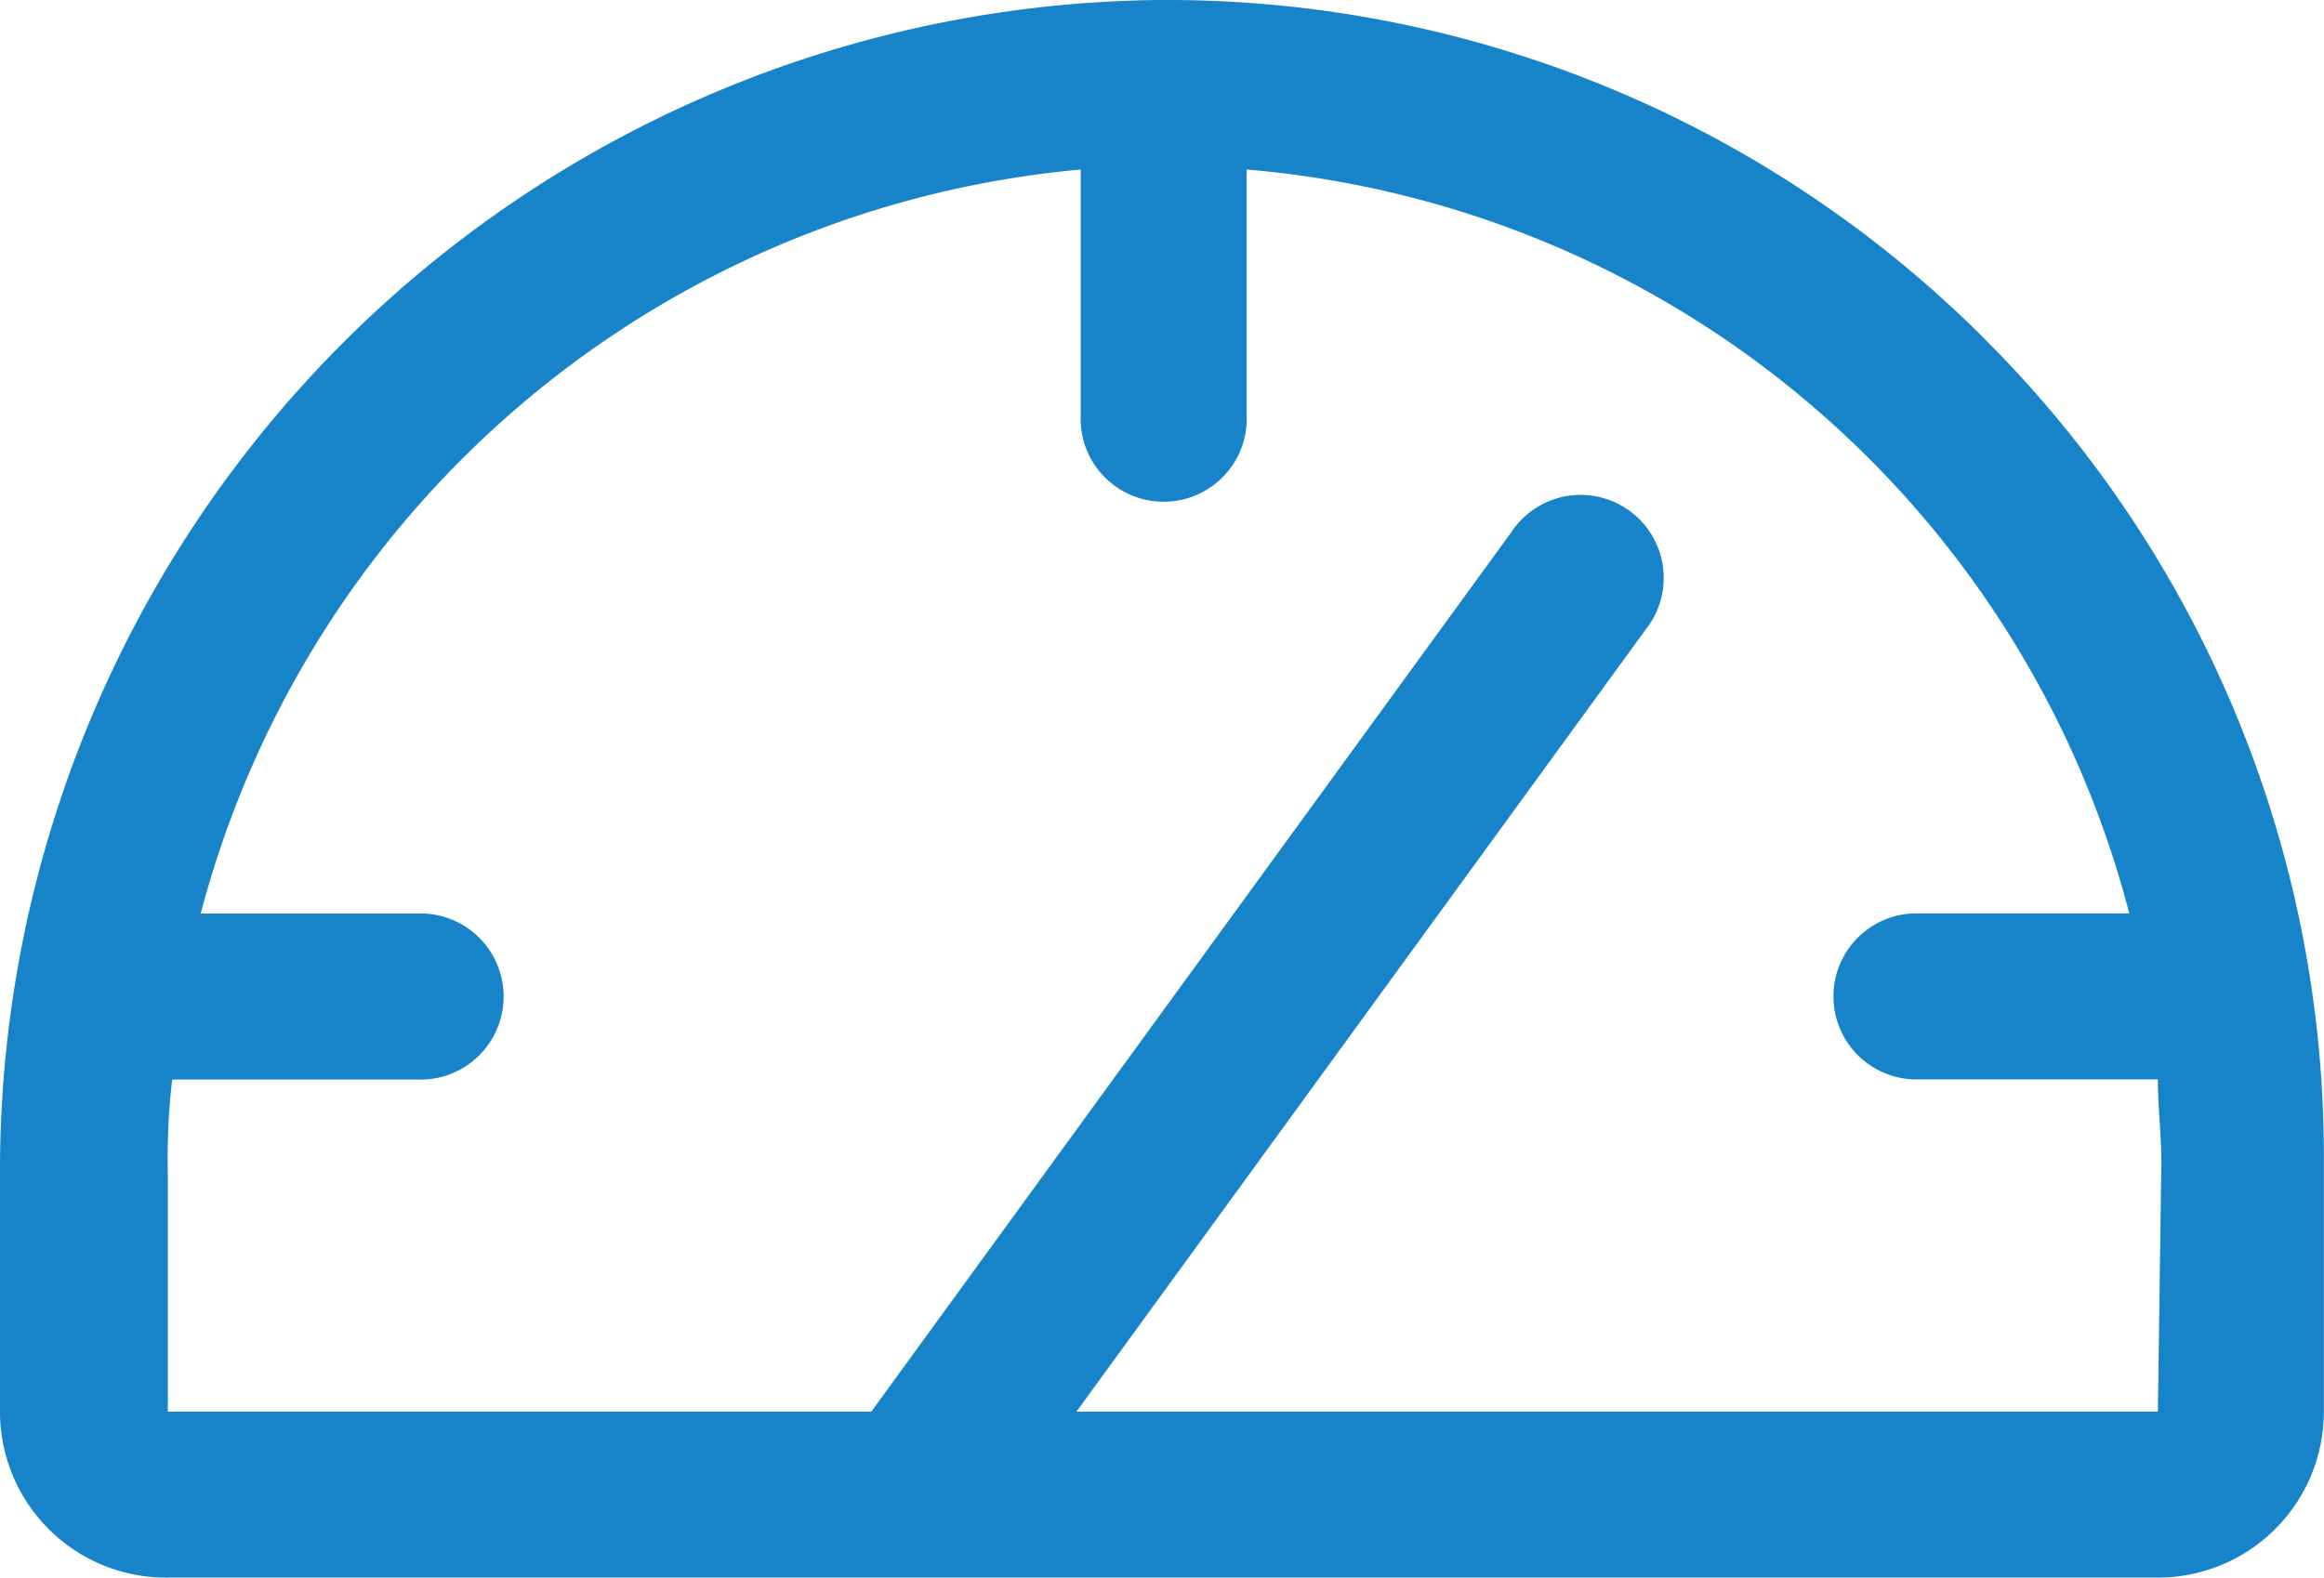 <svg xmlns="http://www.w3.org/2000/svg" width="62.999" height="42.781" viewBox="0 0 62.999 42.781">
  <path id="Speed-agility-icon" d="M57.925,21.954A31.312,31.312,0,0,0,35.643,12.76h-.117A31.746,31.746,0,0,0,4.12,44.6v6.438a4.5,4.5,0,0,0,4.55,4.5H62.615a4.5,4.5,0,0,0,4.5-4.5V44.283a31.288,31.288,0,0,0-9.194-22.329Zm4.691,29.084H33.3L48.719,29.847a2.252,2.252,0,1,0-3.635-2.65L27.739,51.038H8.67V44.6a18.658,18.658,0,0,1,.117-2.568h6.638a2.252,2.252,0,1,0,0-4.5H9.561A27.207,27.207,0,0,1,33.415,17.357v6.661a2.252,2.252,0,1,0,4.5,0V17.357A27.066,27.066,0,0,1,61.841,37.528H55.978a2.252,2.252,0,0,0,0,4.5h6.638c0,.751.094,1.5.094,2.252Z" transform="translate(-4.12 -12.76)" fill="#1783c8"/>
</svg>
